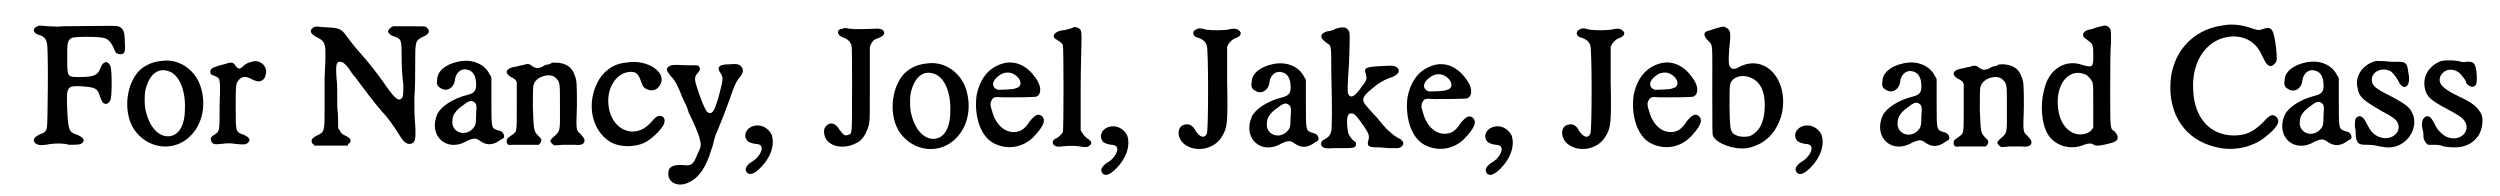<?xml version='1.0' encoding='utf-8'?>
<svg xmlns="http://www.w3.org/2000/svg" xmlns:xlink="http://www.w3.org/1999/xlink" width="294px" height="23px" viewBox="0 0 2940 231" version="1.1">
<defs>
<path id="gl2826" d="M 38 31 C 32 33 32 39 39 41 C 46 43 48 46 49 51 C 51 55 50 149 49 151 C 48 156 45 157 40 159 C 34 162 32 165 35 169 C 38 171 40 172 48 171 C 57 169 69 169 75 171 C 81 171 87 171 89 170 C 95 167 93 162 84 159 C 75 156 74 153 73 129 C 72 102 72 101 91 102 C 106 103 109 105 111 112 C 113 118 114 119 115 121 C 118 124 122 123 124 118 C 126 115 126 82 124 78 C 121 71 115 72 112 81 C 109 89 104 91 87 91 C 73 91 73 91 73 69 C 73 51 73 48 78 45 C 80 43 111 43 117 45 C 121 46 125 50 128 57 C 130 63 132 64 136 64 C 141 64 142 61 141 49 C 141 37 139 33 133 31 C 131 30 90 31 68 31 C 61 32 56 31 50 31 C 40 30 40 30 38 31 z" fill="black"/><!-- width=155 height=184 -->
<path id="gl512" d="M 56 13 C 44 14 33 20 27 28 C 12 48 12 82 28 99 C 45 118 73 119 90 102 C 106 87 110 61 101 39 C 93 21 75 10 56 13 M 67 26 C 78 31 85 49 84 70 C 84 90 76 102 64 102 C 52 102 42 90 38 73 C 36 67 36 50 38 45 C 43 27 54 20 67 26 z" fill="black"/><!-- width=121 height=127 -->
<path id="gl5" d="M 74 25 C 70 26 67 27 64 30 C 60 34 58 34 55 30 C 52 25 50 25 41 28 C 37 29 33 30 31 31 C 27 32 25 34 25 37 C 25 39 25 40 31 42 C 37 45 37 44 36 77 C 36 108 36 107 30 111 C 25 114 25 116 26 118 C 27 122 29 123 38 122 C 45 121 48 121 55 122 C 66 123 67 123 70 120 C 73 117 71 114 64 111 C 55 108 55 108 55 79 C 55 52 55 51 59 46 C 63 42 67 42 73 45 C 83 51 90 48 91 37 C 91 28 82 22 74 25 z" fill="black"/><!-- width=103 height=136 -->
<path id="gl2827" d="M 111 21 C 108 22 105 25 105 27 C 105 29 108 32 112 33 C 121 36 121 37 121 60 C 121 70 122 83 123 90 C 123 102 123 105 120 107 C 117 109 113 106 105 95 C 96 82 90 74 81 63 C 67 47 62 41 57 34 C 49 23 48 23 27 22 C 19 21 19 21 16 23 C 12 26 13 30 21 34 C 32 40 32 40 30 82 C 30 91 30 105 30 118 C 30 145 30 146 21 150 C 15 153 13 156 16 160 C 17 160 18 162 18 162 C 25 162 31 162 37 162 C 44 162 51 162 57 162 C 57 162 58 161 58 160 C 63 157 61 153 54 150 C 50 148 49 147 48 144 C 47 143 46 142 46 141 C 46 133 46 125 45 117 C 45 103 45 87 44 81 C 43 66 44 62 49 63 C 51 63 54 65 58 70 C 60 73 63 78 66 81 C 75 93 89 112 98 122 C 103 127 112 139 118 149 C 124 159 127 160 131 160 C 137 159 138 156 137 137 C 136 127 136 117 136 105 C 137 96 137 78 137 66 C 137 38 137 38 147 33 C 154 30 155 26 150 22 C 148 21 147 21 130 21 C 120 21 111 21 111 21 z" fill="black"/><!-- width=165 height=175 -->
<path id="gl1" d="M 42 9 C 28 12 18 20 18 30 C 17 35 18 38 22 40 C 29 45 38 40 39 30 C 40 22 46 17 52 18 C 60 19 64 25 64 36 C 64 43 62 46 54 48 C 37 52 22 62 18 71 C 7 97 30 117 54 102 C 61 99 64 99 68 102 C 76 108 84 108 93 101 C 97 99 97 99 97 96 C 96 93 95 91 90 90 C 82 87 82 89 82 55 C 82 46 82 37 82 28 C 82 27 81 25 80 24 C 74 11 58 5 42 9 M 62 57 C 64 58 65 61 64 70 C 64 84 63 85 59 89 C 49 98 34 91 36 78 C 36 72 40 66 49 60 C 55 55 59 54 62 57 z" fill="black"/><!-- width=109 height=124 -->
<path id="gl262" d="M 67 13 C 67 13 65 14 63 15 C 61 15 57 16 55 18 C 49 20 48 20 43 17 C 40 14 37 14 32 16 C 29 16 25 18 22 18 C 12 20 10 25 18 30 C 21 31 23 33 24 34 C 24 35 25 36 25 36 C 25 45 25 55 25 64 C 25 96 25 94 20 98 C 14 102 13 103 13 106 C 13 109 15 111 19 110 C 25 110 50 110 51 110 C 52 109 54 107 54 105 C 54 103 54 103 51 100 C 45 94 45 94 44 66 C 44 51 44 40 45 39 C 47 30 64 24 71 31 C 76 36 76 36 76 64 C 76 96 77 93 67 102 C 64 105 64 106 67 109 C 69 111 69 111 79 110 C 85 110 91 110 94 110 C 101 111 105 109 105 105 C 105 103 105 103 100 97 C 95 93 95 93 96 64 C 96 37 96 34 93 27 C 90 18 83 14 73 13 C 70 13 68 13 67 13 z" fill="black"/><!-- width=118 height=124 -->
<path id="gl259" d="M 64 12 C 49 13 36 23 30 36 C 17 62 24 93 46 106 C 57 112 73 112 85 107 C 94 103 107 90 109 84 C 111 78 108 74 102 75 C 100 76 99 76 93 83 C 73 105 43 90 43 57 C 43 39 54 24 68 23 C 75 22 79 25 82 35 C 84 40 85 42 88 43 C 93 46 100 45 103 40 C 115 25 90 7 64 12 z" fill="black"/><!-- width=121 height=126 -->
<path id="gl515" d="M 93 38 C 81 38 79 42 84 49 C 87 54 87 55 81 78 C 76 94 74 97 69 95 C 67 94 64 89 58 72 C 53 57 52 54 56 49 C 60 45 60 43 58 40 C 56 39 56 39 41 39 C 25 38 24 39 21 42 C 19 44 21 47 25 52 C 30 57 33 63 39 78 C 41 82 45 90 46 95 C 51 105 58 120 59 126 C 61 133 61 135 56 145 C 51 157 49 158 40 157 C 28 156 22 159 22 166 C 21 178 34 184 47 177 C 58 172 67 159 73 138 C 75 134 76 126 78 121 C 80 117 84 106 87 99 C 93 83 94 81 98 69 C 101 61 103 57 108 51 C 110 48 111 45 109 42 C 107 38 104 37 93 38 z" fill="black"/><!-- width=123 height=193 -->
<path id="gl775" d="M 22 24 C 13 27 10 36 16 42 C 18 43 19 44 25 45 C 33 45 34 50 30 57 C 27 61 26 63 19 67 C 13 72 12 75 15 79 C 18 82 23 81 31 73 C 43 61 48 46 44 34 C 40 26 31 21 22 24 z" fill="black"/><!-- width=61 height=93 -->
<path id="gl2828" d="M 28 13 C 20 13 21 21 28 23 C 33 25 36 27 37 30 C 39 32 39 33 39 83 C 39 139 39 137 35 138 C 31 140 29 139 24 132 C 21 127 17 124 13 125 C 9 126 5 130 6 136 C 7 151 27 157 44 148 C 51 145 56 137 59 126 C 60 120 60 120 60 77 C 60 63 60 48 60 34 C 61 33 61 31 62 30 C 64 27 64 26 70 24 C 75 22 77 20 77 18 C 77 14 72 12 65 13 C 57 13 43 14 38 13 C 35 13 32 12 31 12 C 31 12 29 12 28 13 z" fill="black"/><!-- width=90 height=167 -->
<path id="gl512" d="M 56 13 C 44 14 33 20 27 28 C 12 48 12 82 28 99 C 45 118 73 119 90 102 C 106 87 110 61 101 39 C 93 21 75 10 56 13 M 67 26 C 78 31 85 49 84 70 C 84 90 76 102 64 102 C 52 102 42 90 38 73 C 36 67 36 50 38 45 C 43 27 54 20 67 26 z" fill="black"/><!-- width=121 height=127 -->
<path id="gl0" d="M 53 14 C 36 19 26 32 22 52 C 19 77 27 100 42 108 C 57 116 75 114 88 102 C 100 90 105 81 99 76 C 95 73 92 74 85 82 C 79 92 73 95 66 95 C 54 95 44 85 40 69 C 38 63 38 61 40 57 C 42 54 43 53 53 54 C 66 54 91 54 93 53 C 99 50 99 40 91 30 C 81 16 67 10 53 14 M 65 26 C 75 31 77 41 69 43 C 66 45 49 45 47 45 C 39 42 40 34 49 28 C 54 24 61 24 65 26 z" fill="black"/><!-- width=113 height=127 -->
<path id="gl256" d="M 36 7 C 33 9 24 11 21 11 C 12 13 9 19 16 22 C 19 24 22 26 23 28 C 24 31 24 128 23 131 C 22 133 19 136 16 138 C 7 141 11 150 21 148 C 31 147 37 147 43 148 C 50 149 51 149 53 148 C 58 145 58 142 51 138 C 48 135 47 134 46 132 C 45 131 45 130 44 129 C 44 113 44 97 44 81 C 44 55 45 28 45 23 C 45 10 45 9 38 7 C 37 7 36 7 36 7 z" fill="black"/><!-- width=67 height=162 -->
<path id="gl775" d="M 22 24 C 13 27 10 36 16 42 C 18 43 19 44 25 45 C 33 45 34 50 30 57 C 27 61 26 63 19 67 C 13 72 12 75 15 79 C 18 82 23 81 31 73 C 43 61 48 46 44 34 C 40 26 31 21 22 24 z" fill="black"/><!-- width=61 height=93 -->
<path id="gl2829" d="M 28 12 C 26 13 25 14 25 16 C 25 19 27 21 32 22 C 37 24 40 27 41 31 C 43 36 43 132 41 135 C 38 141 33 139 28 132 C 25 126 21 123 16 124 C 6 125 5 138 13 146 C 26 158 50 154 59 138 C 65 128 66 124 65 74 C 65 60 65 46 65 32 C 66 31 66 30 66 30 C 68 27 70 24 75 22 C 81 20 83 16 79 13 C 77 11 73 10 66 12 C 58 13 48 13 40 12 C 33 10 31 10 28 12 z" fill="black"/><!-- width=97 height=167 -->
<path id="gl1" d="M 42 9 C 28 12 18 20 18 30 C 17 35 18 38 22 40 C 29 45 38 40 39 30 C 40 22 46 17 52 18 C 60 19 64 25 64 36 C 64 43 62 46 54 48 C 37 52 22 62 18 71 C 7 97 30 117 54 102 C 61 99 64 99 68 102 C 76 108 84 108 93 101 C 97 99 97 99 97 96 C 96 93 95 91 90 90 C 82 87 82 89 82 55 C 82 46 82 37 82 28 C 82 27 81 25 80 24 C 74 11 58 5 42 9 M 62 57 C 64 58 65 61 64 70 C 64 84 63 85 59 89 C 49 98 34 91 36 78 C 36 72 40 66 49 60 C 55 55 59 54 62 57 z" fill="black"/><!-- width=109 height=124 -->
<path id="gl1026" d="M 47 10 C 44 12 39 13 37 13 C 28 16 28 21 37 27 C 42 30 42 29 42 61 C 43 97 43 127 42 131 C 41 135 39 138 35 140 C 31 142 30 143 30 146 C 30 150 34 152 43 151 C 48 151 54 151 58 151 C 69 151 71 150 71 147 C 72 145 71 144 67 141 C 63 136 62 135 61 127 C 60 114 61 109 67 110 C 70 111 72 113 79 123 C 87 134 87 137 86 141 C 84 148 85 150 96 150 C 101 150 108 151 112 151 C 117 151 119 151 121 151 C 129 149 129 142 121 139 C 114 135 113 133 108 129 C 105 126 100 120 96 115 C 92 111 87 105 85 103 C 76 93 78 90 96 76 C 102 72 107 69 114 67 C 121 64 124 60 120 56 C 118 54 115 53 102 54 C 82 55 80 56 83 64 C 84 69 84 71 79 77 C 70 90 65 93 62 87 C 61 85 61 78 63 50 C 64 19 64 16 63 13 C 60 8 57 7 47 10 z" fill="black"/><!-- width=138 height=186 -->
<path id="gl0" d="M 53 14 C 36 19 26 32 22 52 C 19 77 27 100 42 108 C 57 116 75 114 88 102 C 100 90 105 81 99 76 C 95 73 92 74 85 82 C 79 92 73 95 66 95 C 54 95 44 85 40 69 C 38 63 38 61 40 57 C 42 54 43 53 53 54 C 66 54 91 54 93 53 C 99 50 99 40 91 30 C 81 16 67 10 53 14 M 65 26 C 75 31 77 41 69 43 C 66 45 49 45 47 45 C 39 42 40 34 49 28 C 54 24 61 24 65 26 z" fill="black"/><!-- width=113 height=127 -->
<path id="gl775" d="M 22 24 C 13 27 10 36 16 42 C 18 43 19 44 25 45 C 33 45 34 50 30 57 C 27 61 26 63 19 67 C 13 72 12 75 15 79 C 18 82 23 81 31 73 C 43 61 48 46 44 34 C 40 26 31 21 22 24 z" fill="black"/><!-- width=61 height=93 -->
<path id="gl2829" d="M 28 12 C 26 13 25 14 25 16 C 25 19 27 21 32 22 C 37 24 40 27 41 31 C 43 36 43 132 41 135 C 38 141 33 139 28 132 C 25 126 21 123 16 124 C 6 125 5 138 13 146 C 26 158 50 154 59 138 C 65 128 66 124 65 74 C 65 60 65 46 65 32 C 66 31 66 30 66 30 C 68 27 70 24 75 22 C 81 20 83 16 79 13 C 77 11 73 10 66 12 C 58 13 48 13 40 12 C 33 10 31 10 28 12 z" fill="black"/><!-- width=97 height=167 -->
<path id="gl0" d="M 53 14 C 36 19 26 32 22 52 C 19 77 27 100 42 108 C 57 116 75 114 88 102 C 100 90 105 81 99 76 C 95 73 92 74 85 82 C 79 92 73 95 66 95 C 54 95 44 85 40 69 C 38 63 38 61 40 57 C 42 54 43 53 53 54 C 66 54 91 54 93 53 C 99 50 99 40 91 30 C 81 16 67 10 53 14 M 65 26 C 75 31 77 41 69 43 C 66 45 49 45 47 45 C 39 42 40 34 49 28 C 54 24 61 24 65 26 z" fill="black"/><!-- width=113 height=127 -->
<path id="gl1027" d="M 38 9 C 35 10 31 11 29 12 C 21 13 21 18 27 24 C 33 30 32 25 32 84 C 32 131 32 135 33 137 C 38 146 58 153 73 151 C 94 147 108 133 114 111 C 123 71 95 39 64 55 C 59 58 56 58 54 56 C 51 54 51 48 52 34 C 54 16 54 12 49 9 C 46 7 45 7 38 9 M 78 68 C 89 73 94 84 94 100 C 94 118 89 130 78 136 C 75 138 64 138 61 136 C 57 135 55 132 54 129 C 52 124 52 79 53 76 C 55 67 67 63 78 68 z" fill="black"/><!-- width=130 height=171 -->
<path id="gl775" d="M 22 24 C 13 27 10 36 16 42 C 18 43 19 44 25 45 C 33 45 34 50 30 57 C 27 61 26 63 19 67 C 13 72 12 75 15 79 C 18 82 23 81 31 73 C 43 61 48 46 44 34 C 40 26 31 21 22 24 z" fill="black"/><!-- width=61 height=93 -->
<path id="gl1" d="M 42 9 C 28 12 18 20 18 30 C 17 35 18 38 22 40 C 29 45 38 40 39 30 C 40 22 46 17 52 18 C 60 19 64 25 64 36 C 64 43 62 46 54 48 C 37 52 22 62 18 71 C 7 97 30 117 54 102 C 61 99 64 99 68 102 C 76 108 84 108 93 101 C 97 99 97 99 97 96 C 96 93 95 91 90 90 C 82 87 82 89 82 55 C 82 46 82 37 82 28 C 82 27 81 25 80 24 C 74 11 58 5 42 9 M 62 57 C 64 58 65 61 64 70 C 64 84 63 85 59 89 C 49 98 34 91 36 78 C 36 72 40 66 49 60 C 55 55 59 54 62 57 z" fill="black"/><!-- width=109 height=124 -->
<path id="gl262" d="M 67 13 C 67 13 65 14 63 15 C 61 15 57 16 55 18 C 49 20 48 20 43 17 C 40 14 37 14 32 16 C 29 16 25 18 22 18 C 12 20 10 25 18 30 C 21 31 23 33 24 34 C 24 35 25 36 25 36 C 25 45 25 55 25 64 C 25 96 25 94 20 98 C 14 102 13 103 13 106 C 13 109 15 111 19 110 C 25 110 50 110 51 110 C 52 109 54 107 54 105 C 54 103 54 103 51 100 C 45 94 45 94 44 66 C 44 51 44 40 45 39 C 47 30 64 24 71 31 C 76 36 76 36 76 64 C 76 96 77 93 67 102 C 64 105 64 106 67 109 C 69 111 69 111 79 110 C 85 110 91 110 94 110 C 101 111 105 109 105 105 C 105 103 105 103 100 97 C 95 93 95 93 96 64 C 96 37 96 34 93 27 C 90 18 83 14 73 13 C 70 13 68 13 67 13 z" fill="black"/><!-- width=118 height=124 -->
<path id="gl257" d="M 80 9 C 79 9 75 10 72 11 C 70 12 66 13 65 13 C 61 14 58 16 58 19 C 58 22 59 22 64 26 C 70 30 70 32 70 45 C 70 57 69 58 58 55 C 37 47 17 60 12 84 C 7 102 9 124 16 136 C 24 150 43 156 59 149 C 65 147 67 147 71 149 C 72 150 74 150 76 150 C 79 150 93 147 96 145 C 100 143 100 138 95 133 C 90 130 90 132 90 84 C 90 61 90 36 91 28 C 91 16 91 15 90 12 C 88 9 85 7 80 9 M 58 65 C 63 66 67 71 69 75 C 70 79 70 81 70 103 C 70 112 70 120 70 128 C 70 129 69 130 69 130 C 66 136 56 138 49 136 C 36 132 28 118 28 98 C 28 75 42 60 58 65 z" fill="black"/><!-- width=117 height=183 -->
<path id="gl1796" d="M 102 18 C 65 23 40 52 40 91 C 40 130 63 157 100 163 C 119 166 138 161 152 150 C 166 139 171 131 165 126 C 161 122 157 124 150 132 C 138 144 129 148 115 148 C 87 148 68 127 67 94 C 65 58 85 32 114 31 C 130 31 142 39 148 53 C 153 63 154 65 158 66 C 161 66 163 64 165 61 C 166 58 166 58 165 45 C 162 22 160 19 150 22 C 145 24 144 24 138 22 C 124 17 113 16 102 18 z" fill="black"/><!-- width=180 height=176 -->
<path id="gl1" d="M 42 9 C 28 12 18 20 18 30 C 17 35 18 38 22 40 C 29 45 38 40 39 30 C 40 22 46 17 52 18 C 60 19 64 25 64 36 C 64 43 62 46 54 48 C 37 52 22 62 18 71 C 7 97 30 117 54 102 C 61 99 64 99 68 102 C 76 108 84 108 93 101 C 97 99 97 99 97 96 C 96 93 95 91 90 90 C 82 87 82 89 82 55 C 82 46 82 37 82 28 C 82 27 81 25 80 24 C 74 11 58 5 42 9 M 62 57 C 64 58 65 61 64 70 C 64 84 63 85 59 89 C 49 98 34 91 36 78 C 36 72 40 66 49 60 C 55 55 59 54 62 57 z" fill="black"/><!-- width=109 height=124 -->
<path id="gl4" d="M 40 12 C 24 16 15 30 18 43 C 20 55 24 58 48 72 C 60 78 63 81 65 84 C 72 97 56 108 42 101 C 36 98 33 94 29 86 C 25 78 22 76 18 78 C 15 80 15 83 15 90 C 16 93 16 97 16 100 C 17 109 19 111 28 111 C 31 111 35 111 40 112 C 53 115 60 115 68 111 C 82 104 89 87 83 74 C 80 67 75 63 60 55 C 42 46 38 43 36 39 C 31 27 45 18 57 24 C 60 26 63 30 66 35 C 69 42 73 44 76 42 C 79 39 80 34 78 25 C 77 15 75 13 67 13 C 64 13 60 13 58 13 C 51 12 43 12 40 12 z" fill="black"/><!-- width=100 height=127 -->
<path id="gl2830" d="M 37 13 C 21 19 13 34 19 50 C 22 57 27 61 50 73 C 55 76 60 79 61 80 C 76 93 60 111 42 102 C 37 99 32 94 29 87 C 25 79 22 77 18 79 C 15 81 13 86 15 94 C 16 97 16 100 16 102 C 16 106 18 108 19 110 C 20 111 21 111 21 112 C 24 112 25 112 28 112 C 31 112 36 112 40 114 C 59 117 72 114 81 101 C 86 93 87 81 84 75 C 79 67 75 63 58 55 C 37 45 33 39 36 31 C 40 23 49 21 57 26 C 60 28 66 36 66 37 C 66 41 73 45 76 43 C 79 41 79 39 79 31 C 78 16 76 13 66 14 C 64 15 60 14 57 13 C 50 12 42 12 37 13 z" fill="black"/><!-- width=100 height=130 -->
</defs>
<use xlink:href="#gl2826" x="0" y="0"/>
<use xlink:href="#gl512" x="128" y="59"/>
<use xlink:href="#gl5" x="217" y="48"/>
<use xlink:href="#gl2827" x="347" y="10"/>
<use xlink:href="#gl1" x="492" y="64"/>
<use xlink:href="#gl262" x="579" y="61"/>
<use xlink:href="#gl259" x="669" y="62"/>
<use xlink:href="#gl515" x="761" y="38"/>
<use xlink:href="#gl775" x="861" y="125"/>
<use xlink:href="#gl2828" x="961" y="21"/>
<use xlink:href="#gl512" x="1032" y="62"/>
<use xlink:href="#gl0" x="1125" y="61"/>
<use xlink:href="#gl256" x="1226" y="25"/>
<use xlink:href="#gl775" x="1281" y="126"/>
<use xlink:href="#gl2829" x="1378" y="23"/>
<use xlink:href="#gl1" x="1454" y="67"/>
<use xlink:href="#gl1026" x="1524" y="24"/>
<use xlink:href="#gl0" x="1634" y="63"/>
<use xlink:href="#gl775" x="1735" y="126"/>
<use xlink:href="#gl2829" x="1831" y="23"/>
<use xlink:href="#gl0" x="1901" y="61"/>
<use xlink:href="#gl1027" x="1984" y="24"/>
<use xlink:href="#gl775" x="2101" y="125"/>
<use xlink:href="#gl1" x="2199" y="66"/>
<use xlink:href="#gl262" x="2288" y="63"/>
<use xlink:href="#gl257" x="2396" y="22"/>
<use xlink:href="#gl1796" x="2517" y="12"/>
<use xlink:href="#gl1" x="2674" y="65"/>
<use xlink:href="#gl4" x="2760" y="60"/>
<use xlink:href="#gl2830" x="2840" y="59"/>
</svg>
